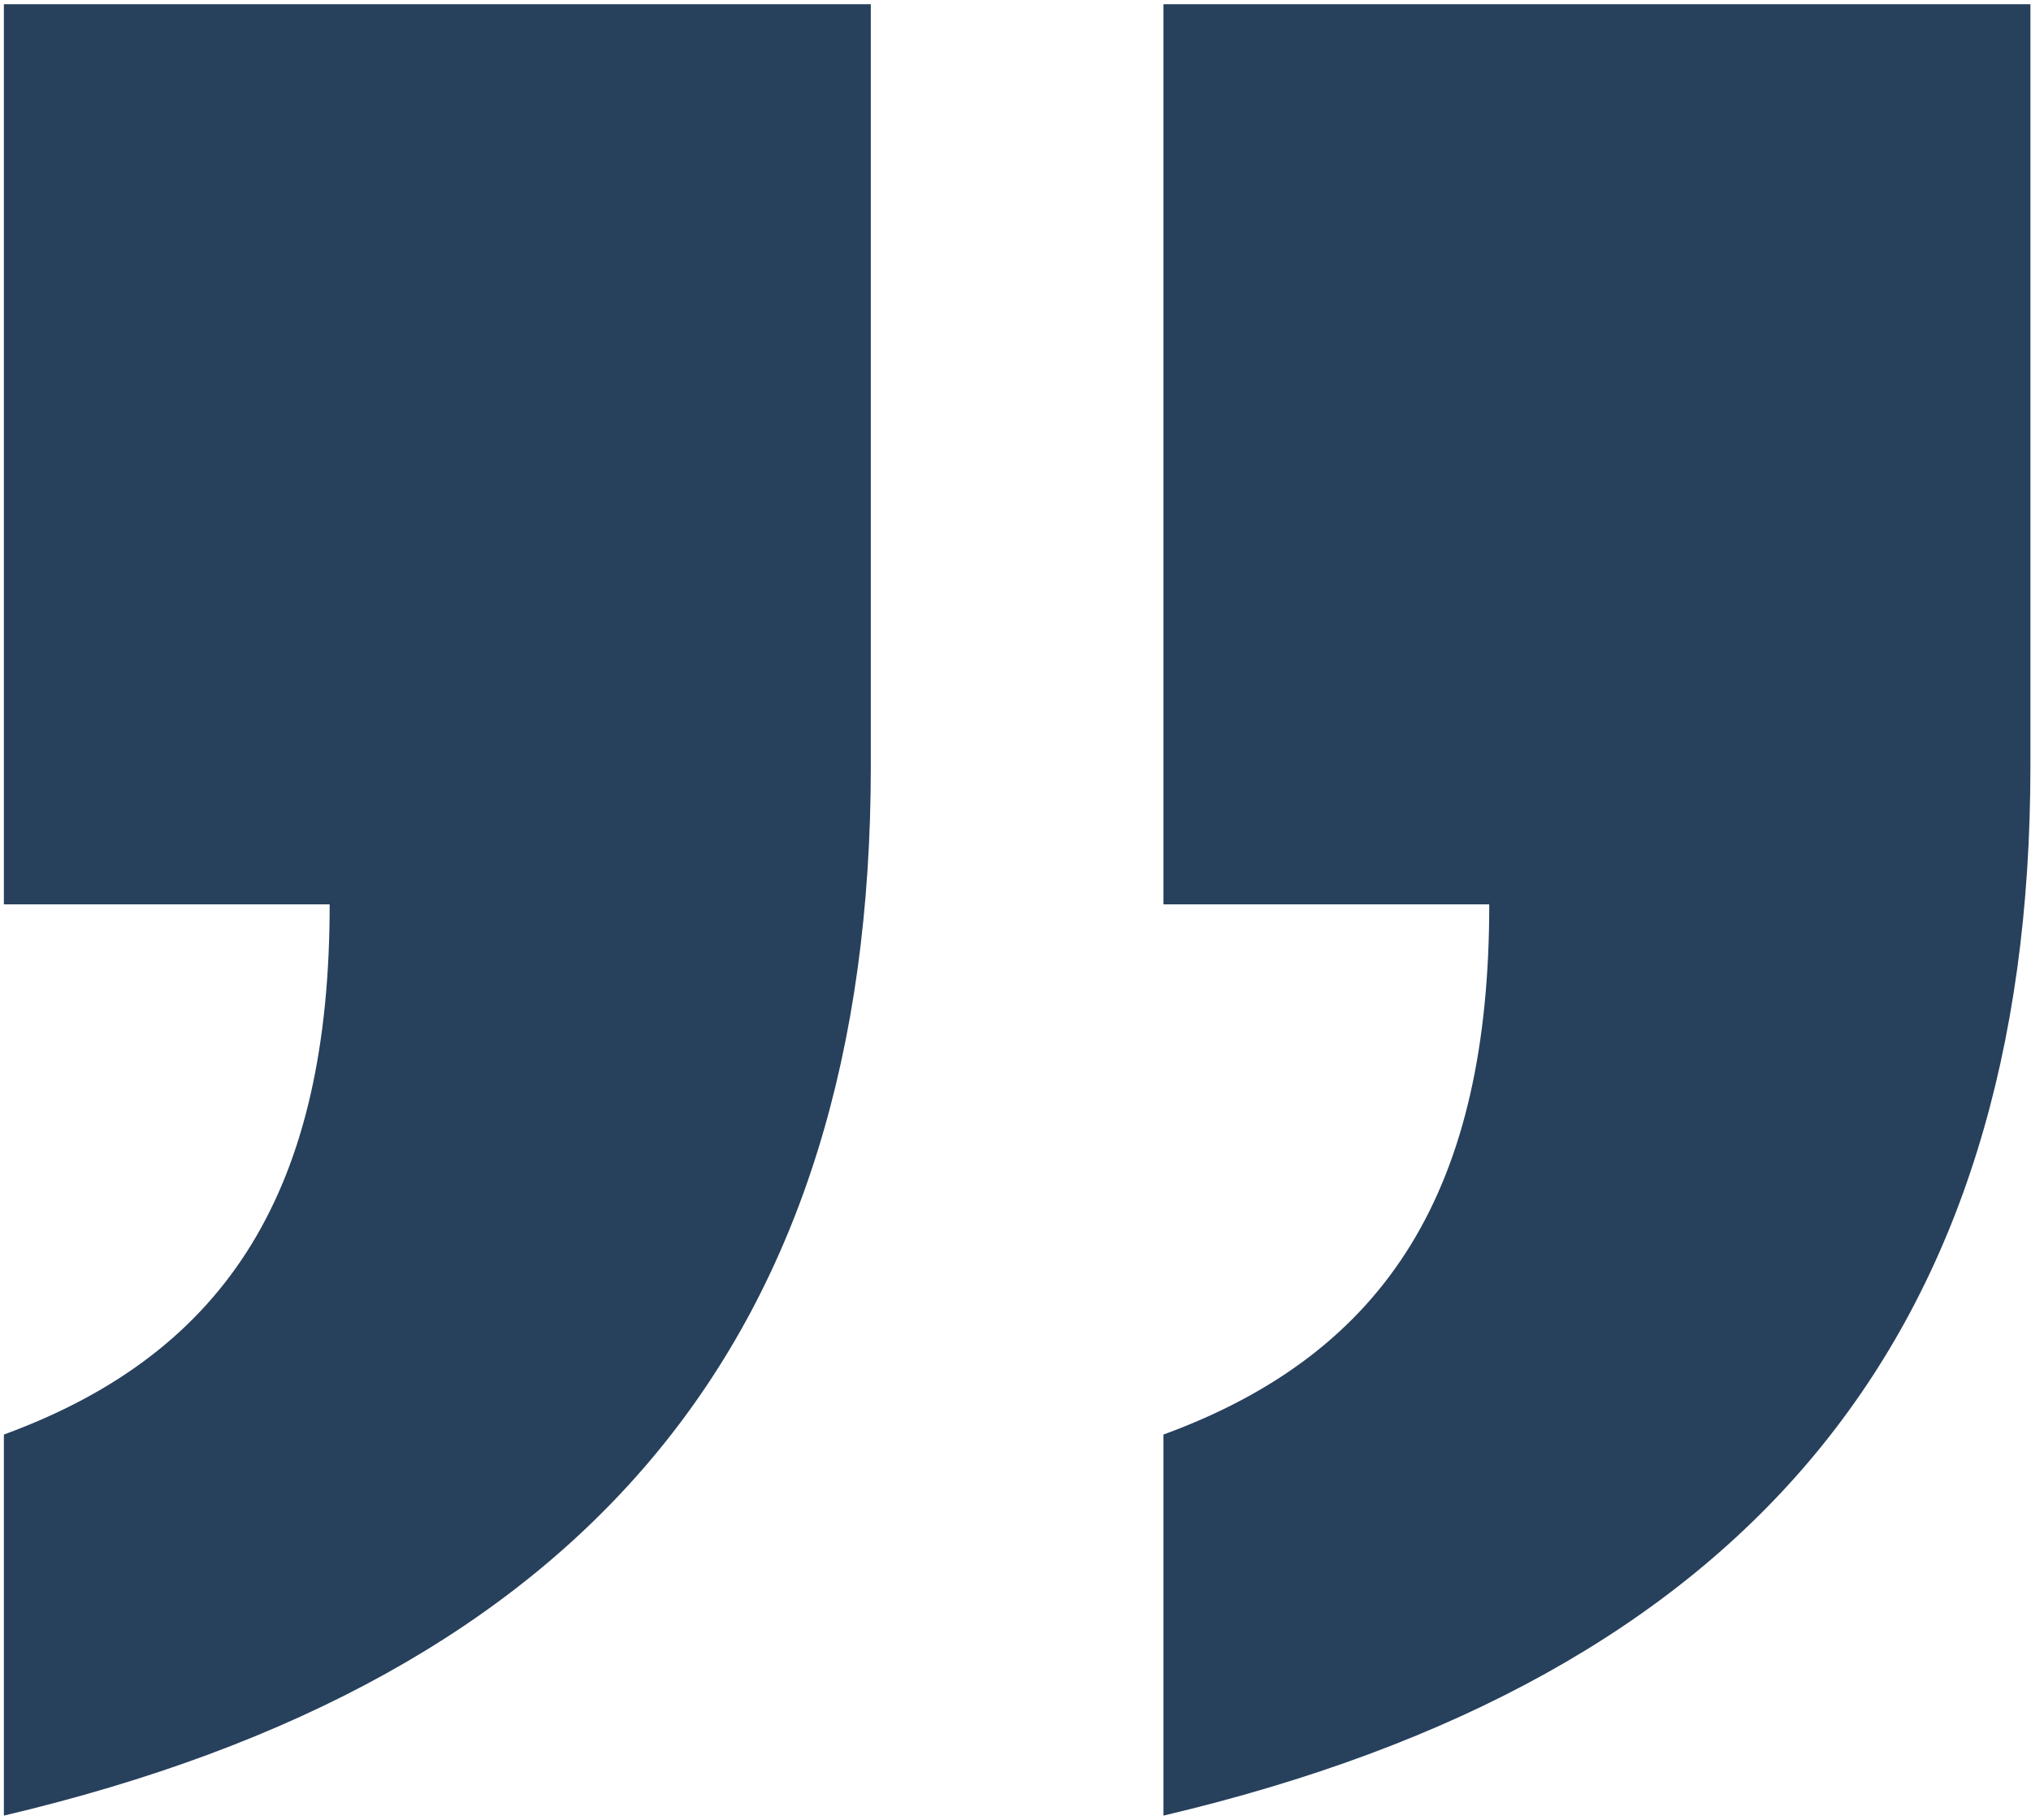 <?xml version="1.0" encoding="iso-8859-1"?>
<svg 
 xmlns="http://www.w3.org/2000/svg"
 xmlns:xlink="http://www.w3.org/1999/xlink"
 width="269px" height="241px">
<path fill-rule="evenodd"  fill="rgb(39, 64, 92)"
 d="M115.336,0.557 L0.514,0.557 L0.514,119.768 L43.664,119.768 C43.664,157.067 30.499,179.008 0.514,189.978 L0.514,240.442 C78.037,222.158 115.336,176.814 115.336,101.484 L115.336,0.557 ZM268.921,0.557 L154.098,0.557 L154.098,119.768 L197.248,119.768 C197.248,157.067 184.084,179.008 154.098,189.978 L154.098,240.442 C231.622,222.158 268.921,176.814 268.921,101.484 L268.921,0.557 Z"/>
</svg>



